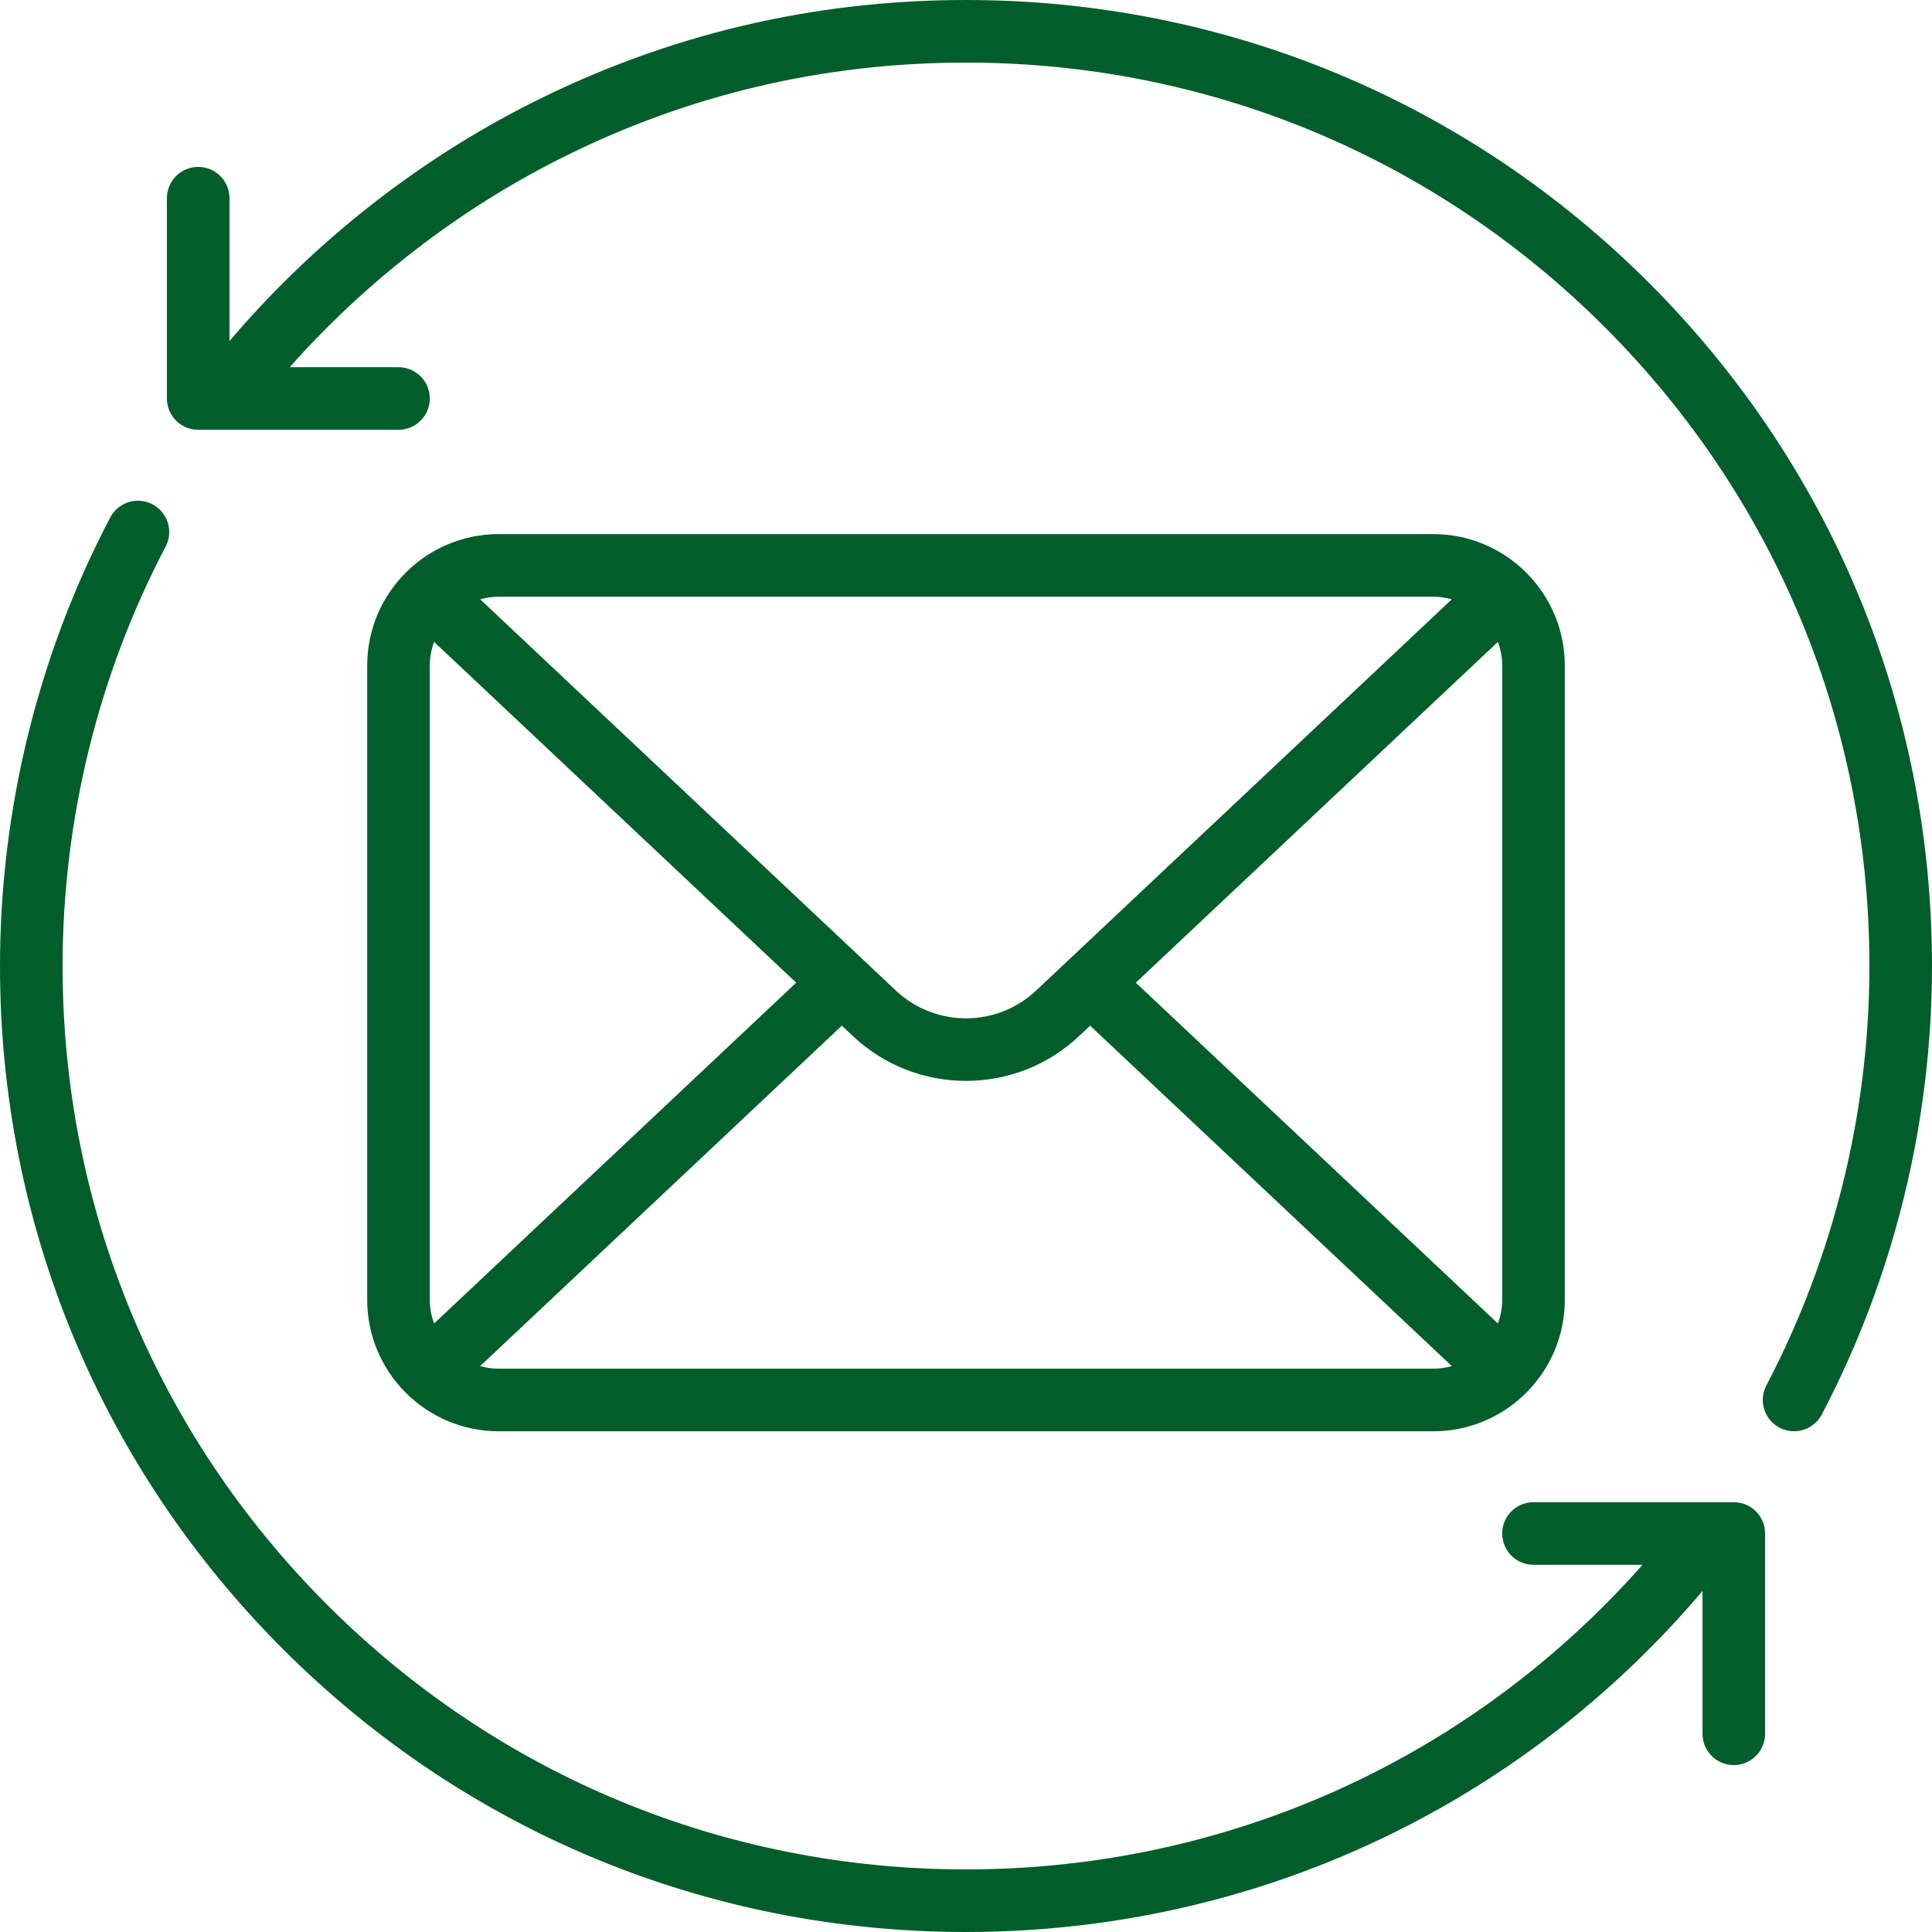 <?xml version="1.0" encoding="UTF-8" standalone="no"?><svg xmlns="http://www.w3.org/2000/svg" xmlns:xlink="http://www.w3.org/1999/xlink" fill="#015e2a" height="512" preserveAspectRatio="xMidYMid meet" version="1" viewBox="0.0 0.0 512.0 512.0" width="512" zoomAndPan="magnify"><g><g id="change1_3"><path d="M459.473,398.099h-53.08c-4.58,0-8.294,3.713-8.294,8.294c0,4.58,3.713,8.294,8.294,8.294h28.889 C389.781,466.16,325.192,495.413,256,495.413c-63.949,0-124.071-24.903-169.291-70.122C41.491,380.071,16.587,319.949,16.587,256 c0-38.695,9.443-77.13,27.307-111.149c2.13-4.055,0.568-9.069-3.487-11.199c-4.055-2.131-9.07-0.57-11.199,3.487 C10.101,173.527,0,214.629,0,256c0,68.38,26.628,132.668,74.981,181.019S187.62,512,256,512 c75.775,0,146.375-32.824,195.179-90.365v37.838c0,4.58,3.713,8.294,8.294,8.294c4.58,0,8.294-3.713,8.294-8.294v-53.08 C467.767,401.813,464.053,398.099,459.473,398.099z"/></g></g><g><g id="change1_2"><path d="M437.019,74.981C388.668,26.628,324.38,0,256,0c-40.549,0-79.333,9.206-115.277,27.364 c-30.38,15.347-57.772,36.991-79.902,63.007V52.527c0-4.58-3.713-8.294-8.294-8.294c-4.58,0-8.294,3.713-8.294,8.294v53.08 c0,4.58,3.713,8.294,8.294,8.294h53.08c4.58,0,8.294-3.713,8.294-8.294c0-4.58-3.713-8.294-8.294-8.294H76.771 c20.1-22.646,44.508-41.543,71.431-55.144C181.805,25.194,218.074,16.587,256,16.587c63.949,0,124.071,24.903,169.291,70.122 c45.219,45.22,70.122,105.341,70.122,169.291c0,38.695-9.443,77.13-27.307,111.149c-2.13,4.055-0.568,9.069,3.487,11.199 c1.231,0.646,2.549,0.952,3.848,0.952c2.984,0,5.866-1.615,7.349-4.44C501.899,338.473,512,297.371,512,256 C512,187.62,485.372,123.332,437.019,74.981z"/></g></g><g><g id="change1_1"><path d="M379.853,141.546H132.147c-19.207,0-34.834,15.626-34.834,34.834v168.086c0,19.207,15.627,34.834,34.834,34.834h247.706 c19.207,0,34.834-15.627,34.834-34.834V176.38C414.687,157.173,399.06,141.546,379.853,141.546z M132.147,158.134h247.706 c1.699,0,3.336,0.251,4.897,0.687l-110.182,103.7c-10.413,9.799-26.725,9.8-37.137,0l-110.181-103.7 C128.812,158.385,130.449,158.134,132.147,158.134z M113.901,344.466V176.38c0-2.208,0.414-4.316,1.136-6.276L211,260.424 l-95.964,90.319C114.314,348.783,113.901,346.675,113.901,344.466z M379.853,362.713H132.147v0c-1.699,0-3.336-0.251-4.897-0.687 l95.851-90.214l2.961,2.788c8.393,7.9,19.165,11.849,29.937,11.849s21.544-3.95,29.937-11.849l2.961-2.788l95.851,90.214 C383.188,362.462,381.551,362.713,379.853,362.713z M398.099,344.466c0,2.208-0.414,4.316-1.136,6.276L301,260.422l95.964-90.318 c0.722,1.961,1.136,4.068,1.136,6.276V344.466z"/></g></g></svg>